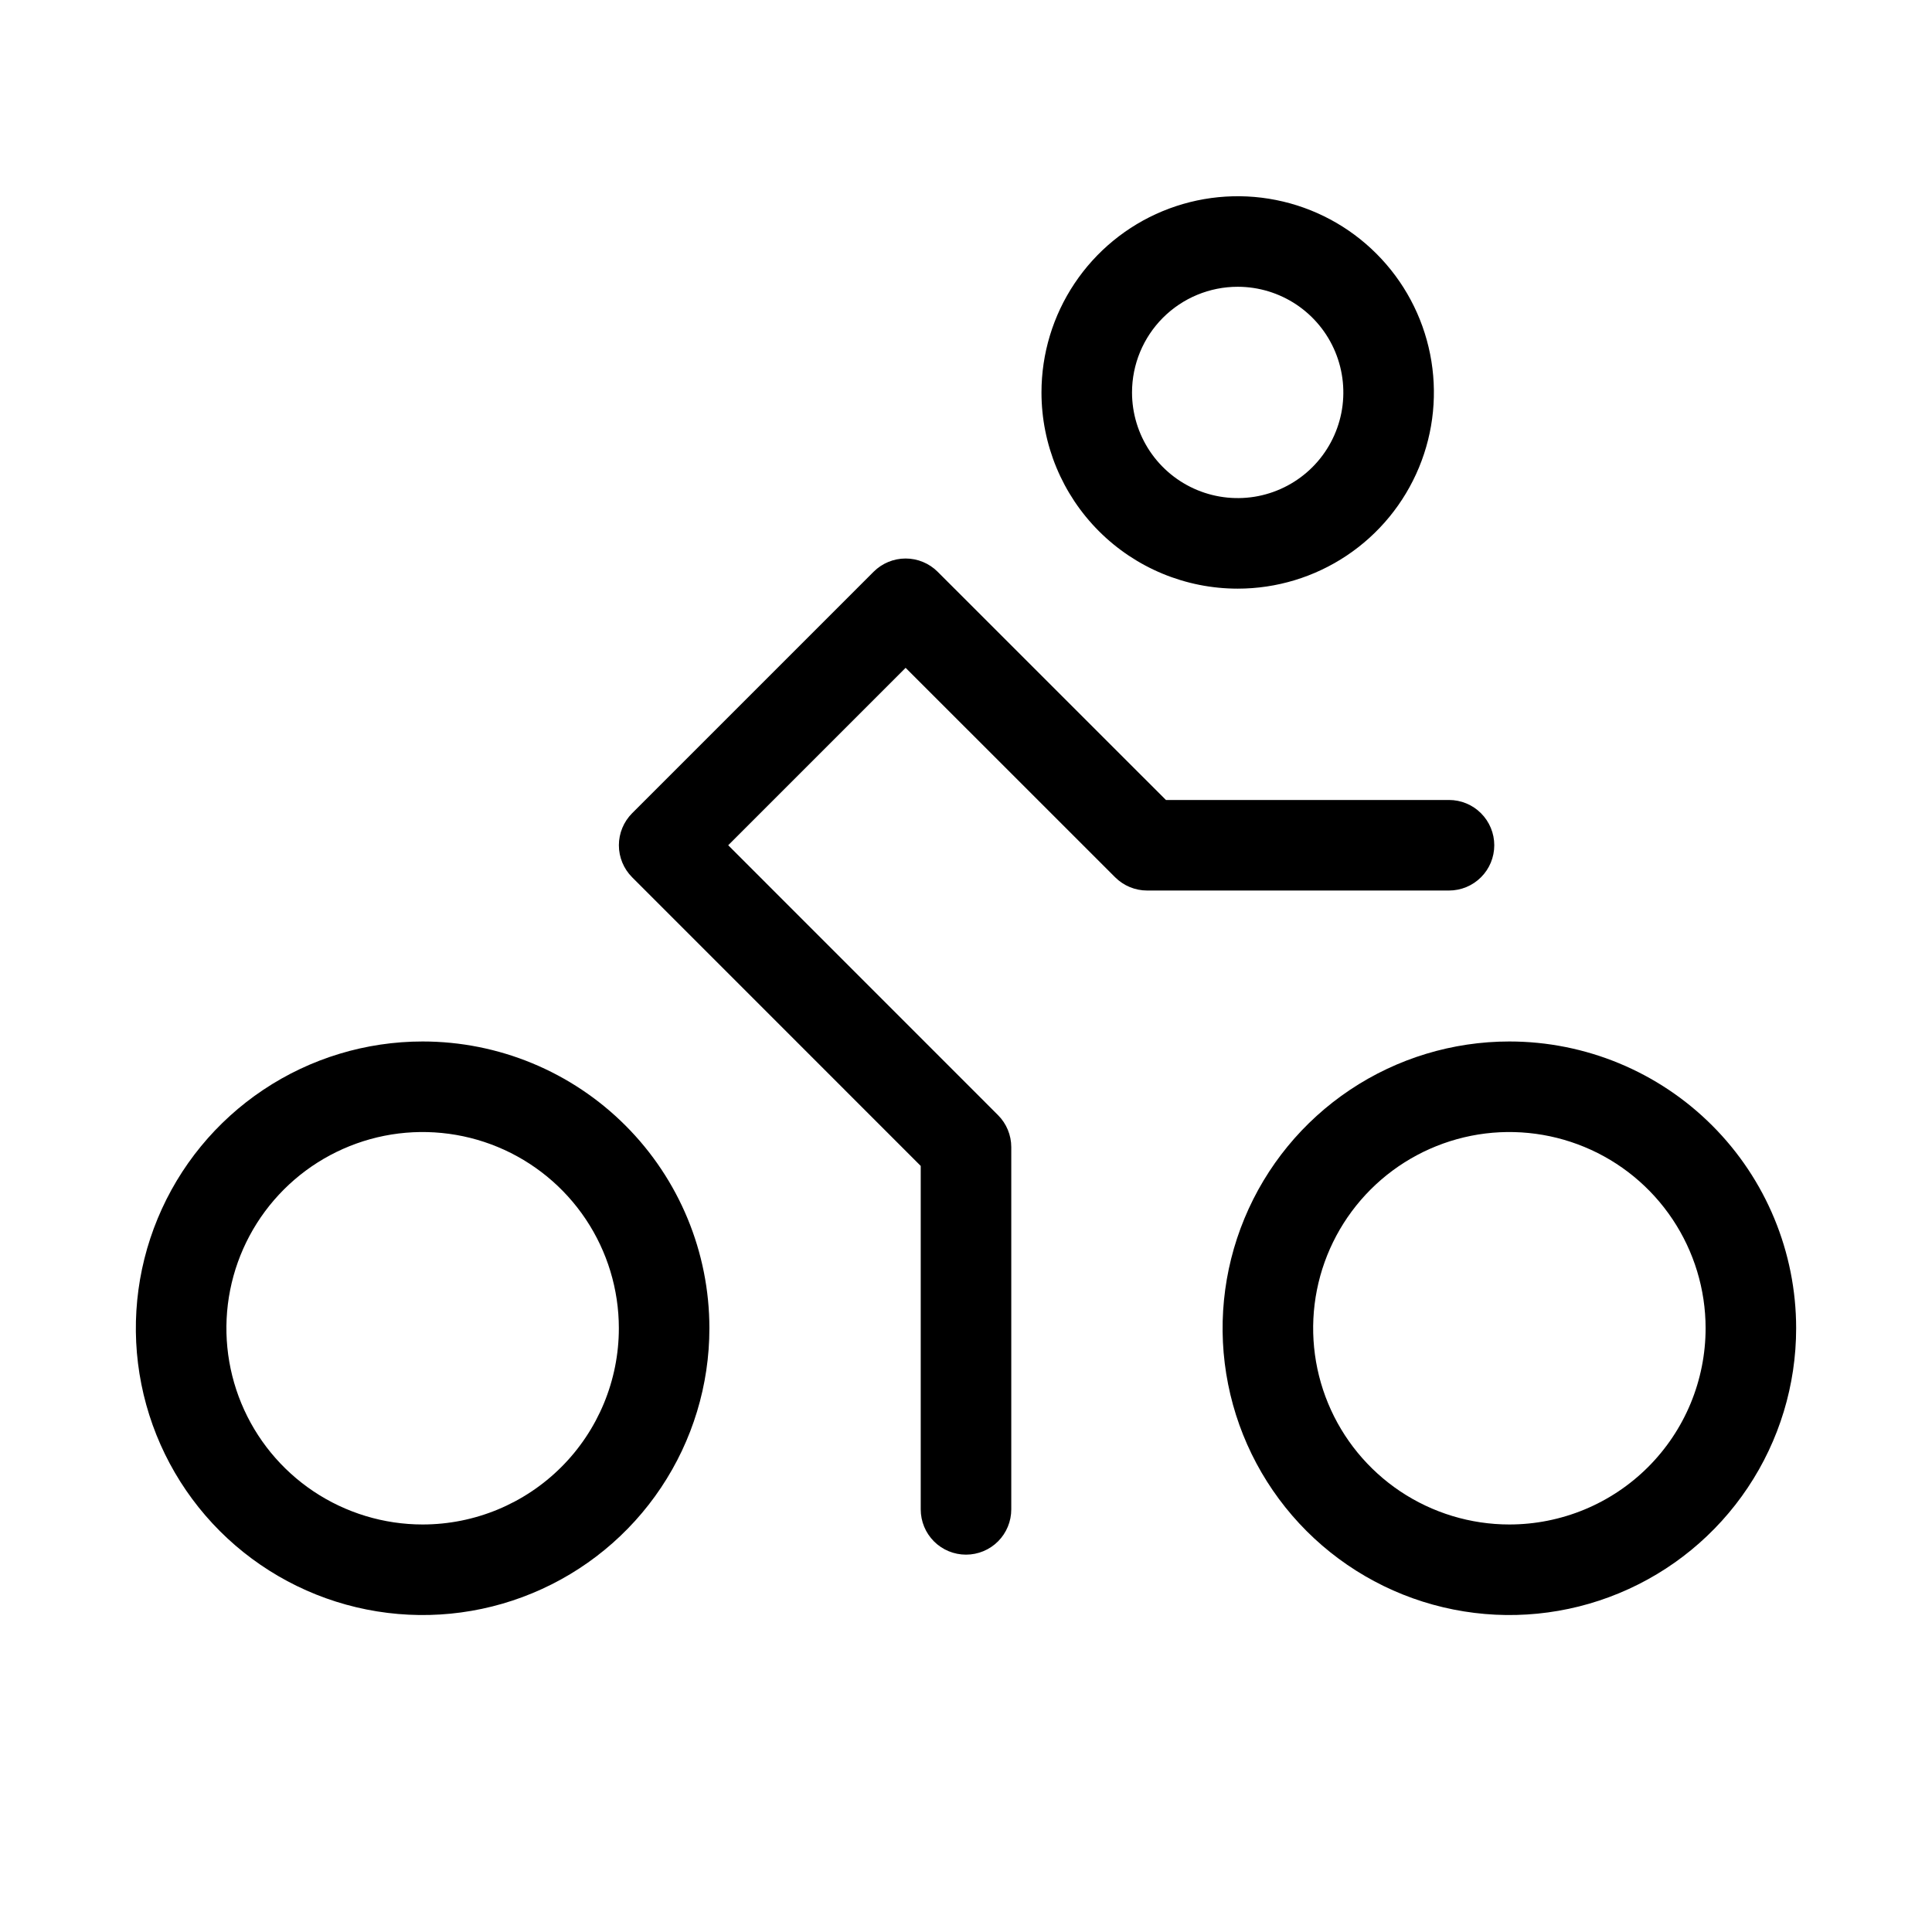 <?xml version="1.0" encoding="UTF-8"?>
<svg xmlns="http://www.w3.org/2000/svg" width="60" height="60" viewBox="0 0 60 60" fill="none">
  <g id="ph:person-simple-bike-light">
    <path id="Vector" d="M38.438 18.281C39.643 18.281 40.821 17.924 41.823 17.254C42.825 16.585 43.606 15.633 44.067 14.52C44.529 13.406 44.649 12.181 44.414 10.999C44.179 9.817 43.599 8.731 42.746 7.879C41.894 7.026 40.808 6.446 39.626 6.211C38.444 5.976 37.219 6.097 36.105 6.558C34.992 7.019 34.04 7.8 33.371 8.802C32.701 9.804 32.344 10.982 32.344 12.188C32.344 13.804 32.986 15.354 34.129 16.497C35.271 17.639 36.821 18.281 38.438 18.281ZM38.438 8.906C39.087 8.906 39.721 9.099 40.261 9.459C40.8 9.82 41.221 10.332 41.469 10.932C41.717 11.531 41.782 12.191 41.656 12.828C41.529 13.464 41.217 14.049 40.758 14.508C40.299 14.967 39.714 15.279 39.078 15.406C38.441 15.532 37.781 15.467 37.182 15.219C36.582 14.971 36.07 14.55 35.709 14.011C35.349 13.471 35.156 12.837 35.156 12.188C35.156 11.317 35.502 10.483 36.117 9.867C36.733 9.252 37.567 8.906 38.438 8.906ZM46.875 32.344C45.114 32.344 43.392 32.866 41.927 33.845C40.462 34.824 39.321 36.214 38.647 37.842C37.973 39.469 37.796 41.26 38.14 42.988C38.483 44.715 39.332 46.302 40.577 47.548C41.823 48.793 43.41 49.642 45.138 49.985C46.865 50.329 48.656 50.153 50.283 49.478C51.911 48.804 53.302 47.663 54.28 46.198C55.259 44.733 55.781 43.012 55.781 41.25C55.781 38.888 54.843 36.623 53.173 34.953C51.502 33.282 49.237 32.344 46.875 32.344ZM46.875 47.344C45.67 47.344 44.492 46.986 43.489 46.317C42.487 45.647 41.706 44.696 41.245 43.582C40.784 42.469 40.663 41.243 40.898 40.061C41.133 38.879 41.714 37.793 42.566 36.941C43.418 36.089 44.504 35.509 45.686 35.273C46.868 35.038 48.093 35.159 49.207 35.62C50.321 36.081 51.272 36.862 51.942 37.865C52.611 38.867 52.969 40.045 52.969 41.25C52.969 42.05 52.811 42.843 52.505 43.582C52.199 44.321 51.75 44.993 51.184 45.559C50.618 46.125 49.946 46.574 49.207 46.88C48.468 47.186 47.675 47.344 46.875 47.344ZM13.125 32.344C11.364 32.344 9.642 32.866 8.177 33.845C6.712 34.824 5.571 36.214 4.897 37.842C4.223 39.469 4.046 41.26 4.39 42.988C4.734 44.715 5.582 46.302 6.827 47.548C8.073 48.793 9.66 49.642 11.387 49.985C13.115 50.329 14.906 50.153 16.533 49.478C18.161 48.804 19.552 47.663 20.53 46.198C21.509 44.733 22.031 43.012 22.031 41.25C22.031 38.888 21.093 36.623 19.423 34.953C17.752 33.282 15.487 32.344 13.125 32.344ZM13.125 47.344C11.92 47.344 10.742 46.986 9.739 46.317C8.737 45.647 7.956 44.696 7.495 43.582C7.034 42.469 6.913 41.243 7.148 40.061C7.383 38.879 7.964 37.793 8.816 36.941C9.668 36.089 10.754 35.509 11.936 35.273C13.118 35.038 14.344 35.159 15.457 35.62C16.57 36.081 17.522 36.862 18.192 37.865C18.861 38.867 19.219 40.045 19.219 41.25C19.219 42.866 18.577 44.416 17.434 45.559C16.291 46.702 14.741 47.344 13.125 47.344ZM45 27.656H35.625C35.252 27.656 34.895 27.508 34.631 27.244L28.125 20.74L22.615 26.25L30.994 34.631C31.258 34.895 31.406 35.252 31.406 35.625V46.875C31.406 47.248 31.258 47.606 30.994 47.87C30.731 48.133 30.373 48.281 30 48.281C29.627 48.281 29.269 48.133 29.006 47.87C28.742 47.606 28.594 47.248 28.594 46.875V36.209L19.631 27.244C19.368 26.98 19.22 26.623 19.22 26.25C19.22 25.878 19.368 25.52 19.631 25.256L27.131 17.756C27.395 17.493 27.752 17.345 28.125 17.345C28.498 17.345 28.855 17.493 29.119 17.756L36.209 24.844H45C45.373 24.844 45.731 24.992 45.994 25.256C46.258 25.52 46.406 25.877 46.406 26.25C46.406 26.623 46.258 26.981 45.994 27.244C45.731 27.508 45.373 27.656 45 27.656Z" fill="black"></path>
  </g>
</svg>

